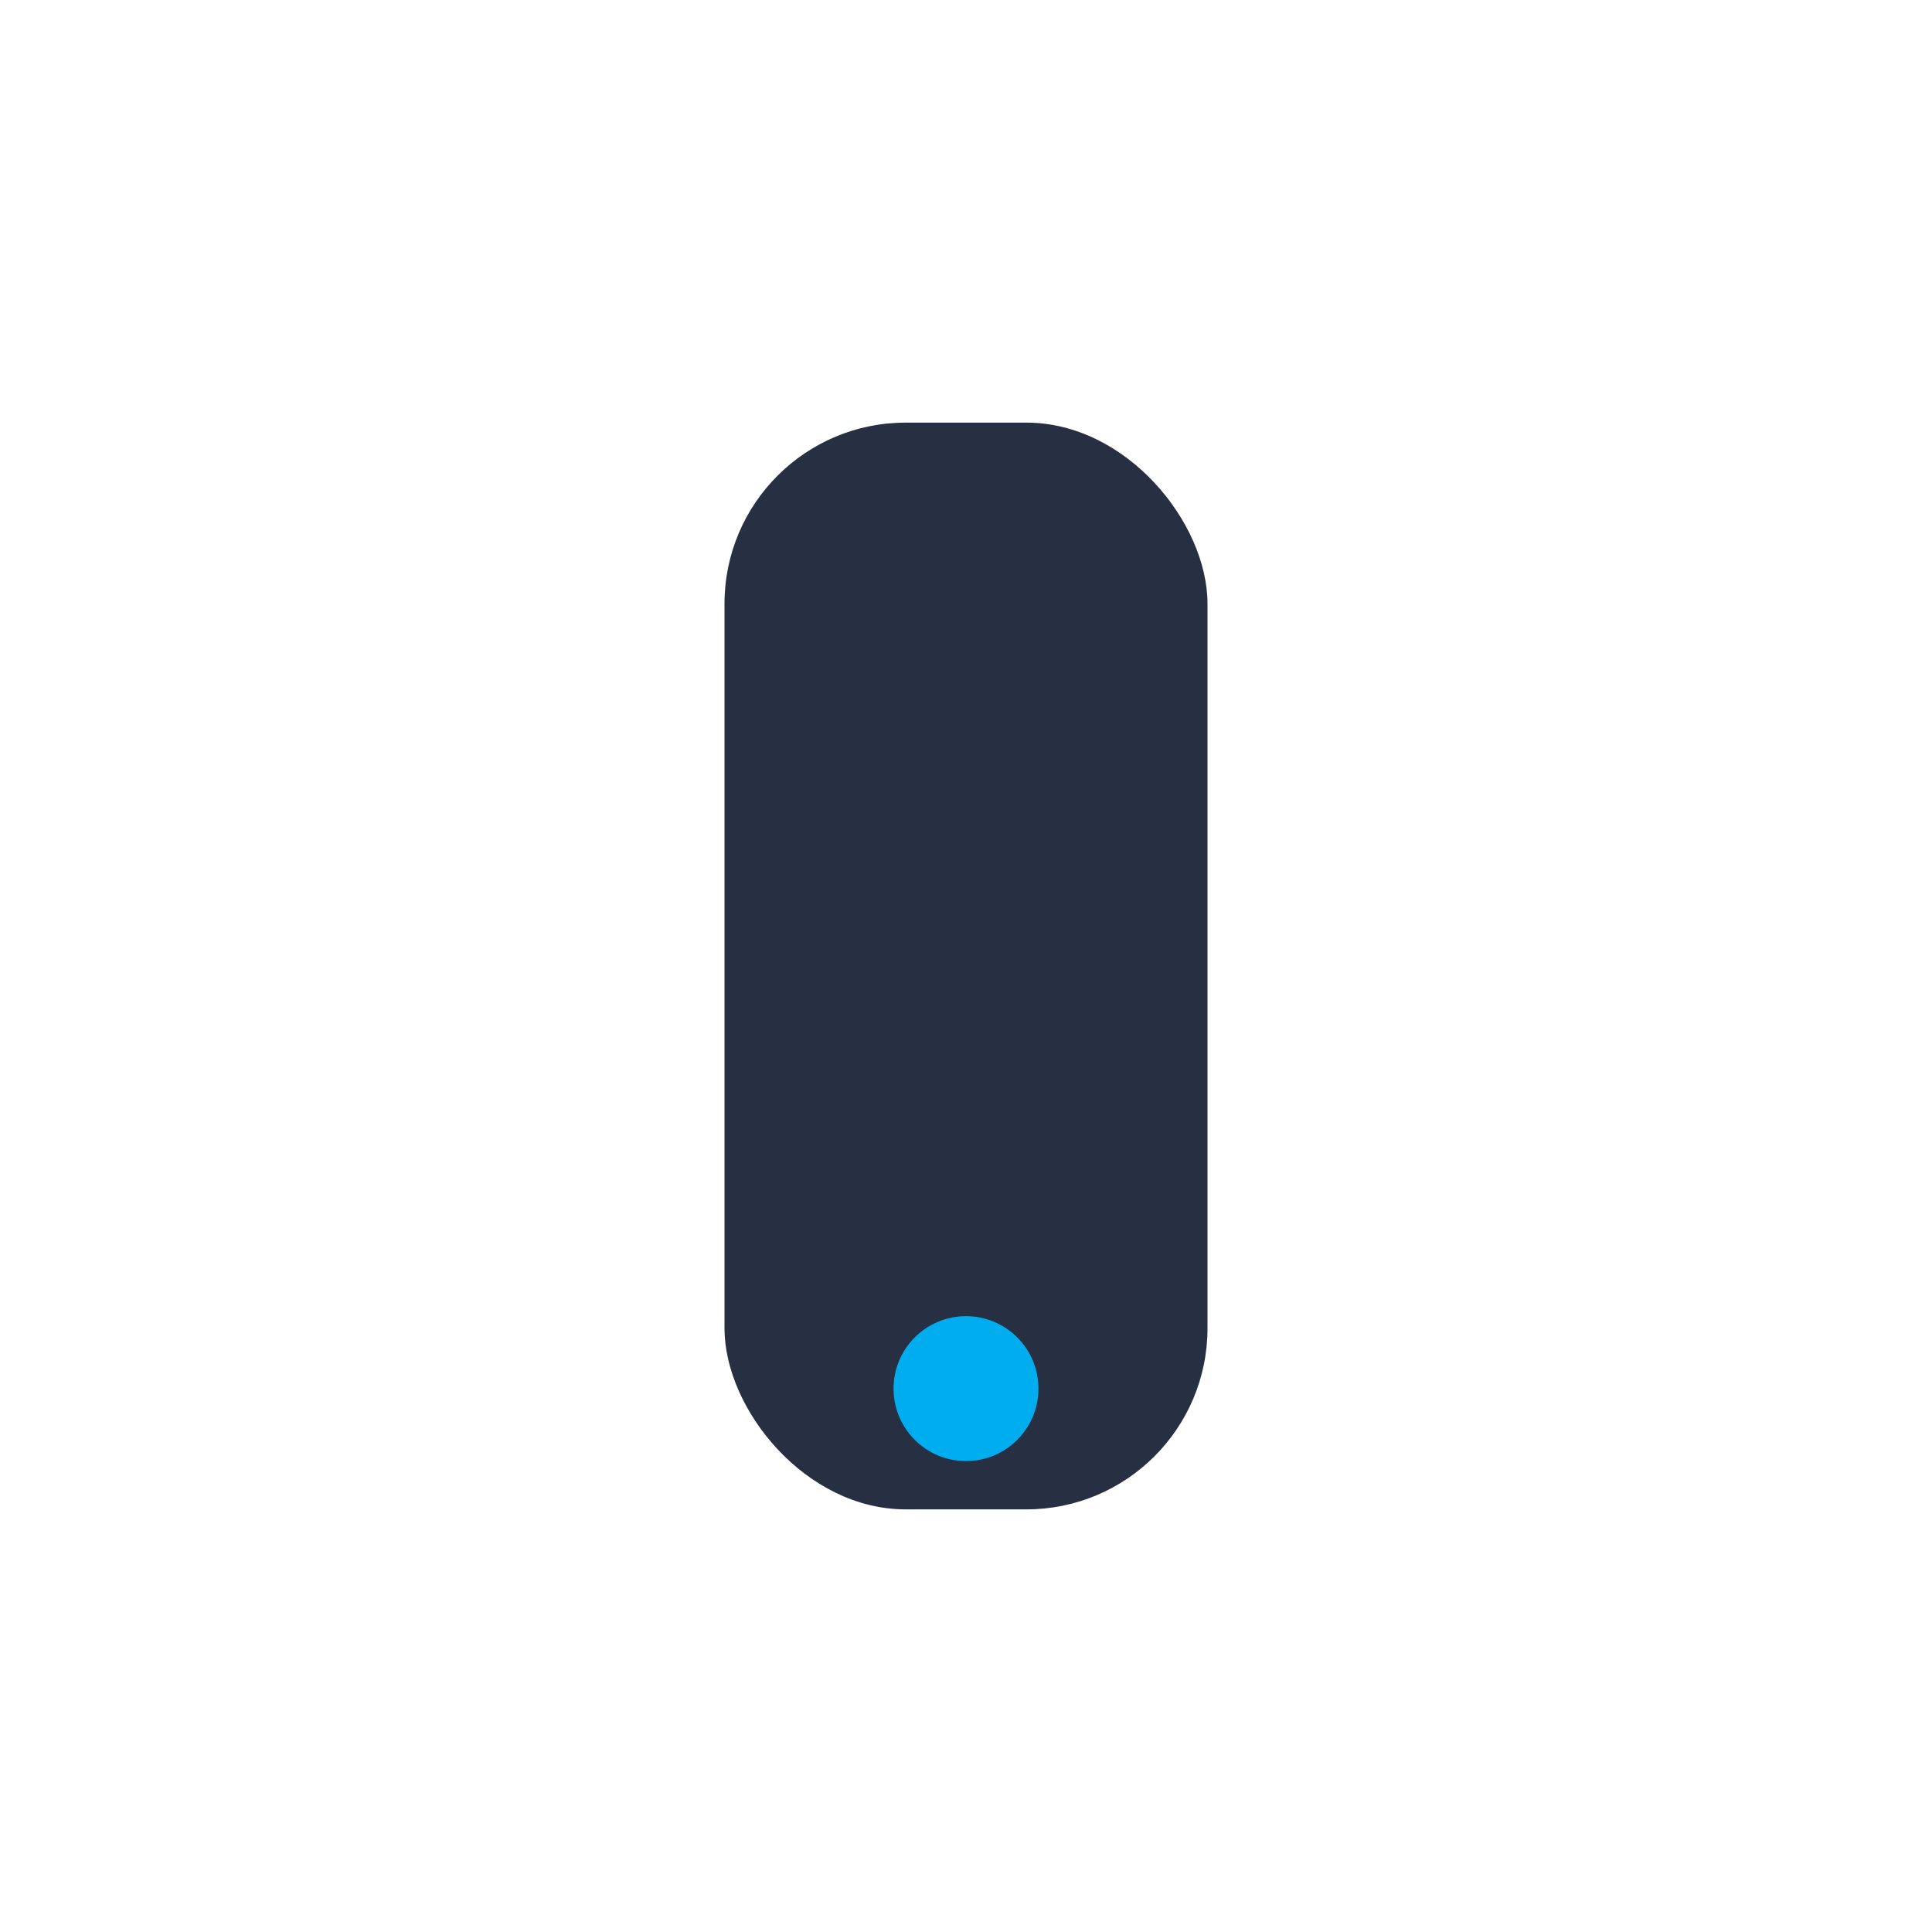 <?xml version="1.0" encoding="UTF-8"?>
<svg xmlns="http://www.w3.org/2000/svg" width="32" height="32" viewBox="0 0 32 32"><rect x="12" y="7" width="8" height="18" rx="3" fill="#273043"/><circle cx="16" cy="23" r="1.2" fill="#00AEEF"/></svg>
